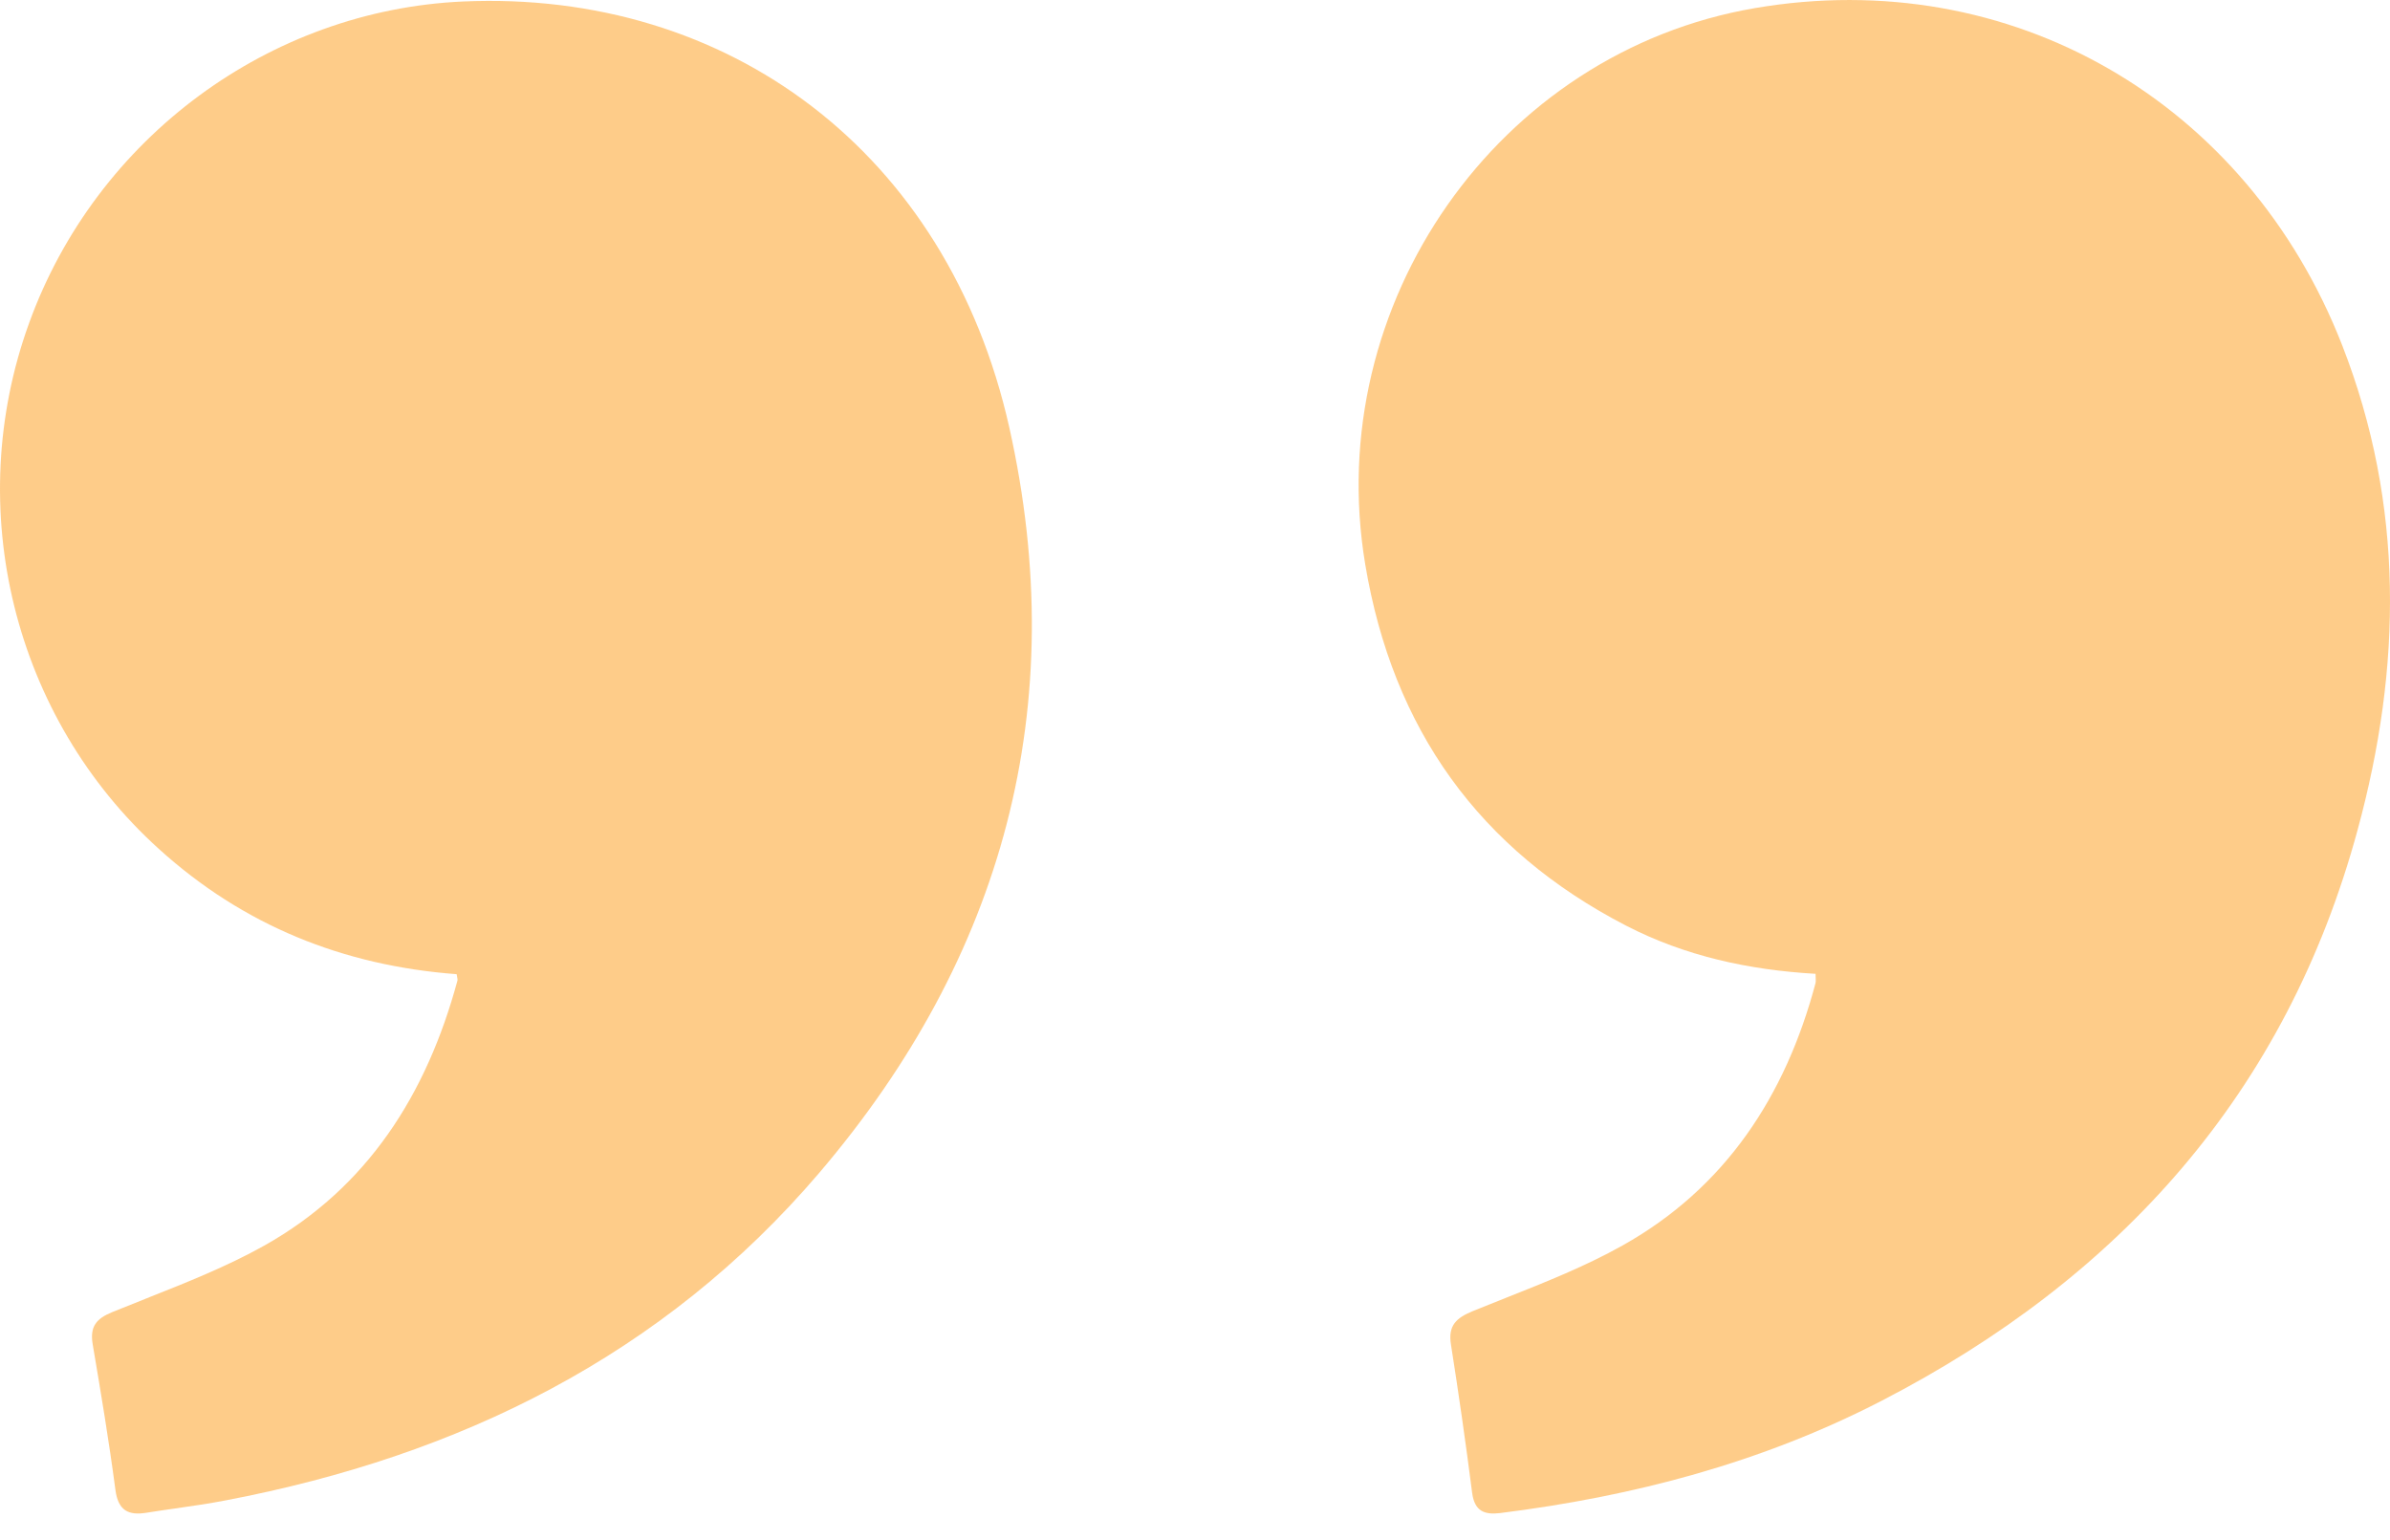<svg width="45" height="29" viewBox="0 0 45 29" fill="none" xmlns="http://www.w3.org/2000/svg">
<path d="M44.1 6.502C45.275 9.51 45.221 12.573 44.392 15.62C43.047 20.583 39.908 24.062 35.429 26.376C33.167 27.545 30.753 28.177 28.244 28.491C27.952 28.526 27.763 28.458 27.718 28.109C27.599 27.178 27.465 26.243 27.319 25.315C27.261 24.954 27.425 24.815 27.73 24.688C27.938 24.603 28.147 24.52 28.357 24.437C29.105 24.14 29.855 23.842 30.552 23.451C32.482 22.369 33.618 20.642 34.184 18.51C34.19 18.486 34.188 18.46 34.187 18.423C34.186 18.4 34.184 18.372 34.184 18.337C32.921 18.264 31.724 18.001 30.619 17.431C27.855 16.003 26.223 13.729 25.705 10.626C24.886 5.725 28.205 0.978 33.046 0.152C37.85 -0.669 42.301 1.897 44.1 6.502Z" fill="#FE9B14" fill-opacity="0.5"/>
<path d="M0.546 6.089C1.812 2.585 5.085 0.189 8.72 0.028C13.701 -0.191 17.838 2.851 19.004 8.051C20.179 13.304 18.889 18.02 15.43 22.079C12.483 25.537 8.638 27.415 4.254 28.251C3.939 28.312 3.62 28.358 3.3 28.404C3.117 28.43 2.933 28.456 2.75 28.486C2.415 28.538 2.226 28.442 2.174 28.06C2.053 27.141 1.9 26.225 1.745 25.312C1.69 24.982 1.809 24.831 2.113 24.707C2.328 24.619 2.544 24.534 2.759 24.448C3.515 24.148 4.272 23.848 4.975 23.455C6.921 22.363 8.035 20.602 8.613 18.464C8.617 18.448 8.614 18.43 8.608 18.402C8.605 18.386 8.601 18.367 8.598 18.344C6.458 18.183 4.579 17.425 2.99 15.984C0.253 13.508 -0.715 9.572 0.546 6.089Z" fill="#FE9B14" fill-opacity="0.5"/>
</svg>
